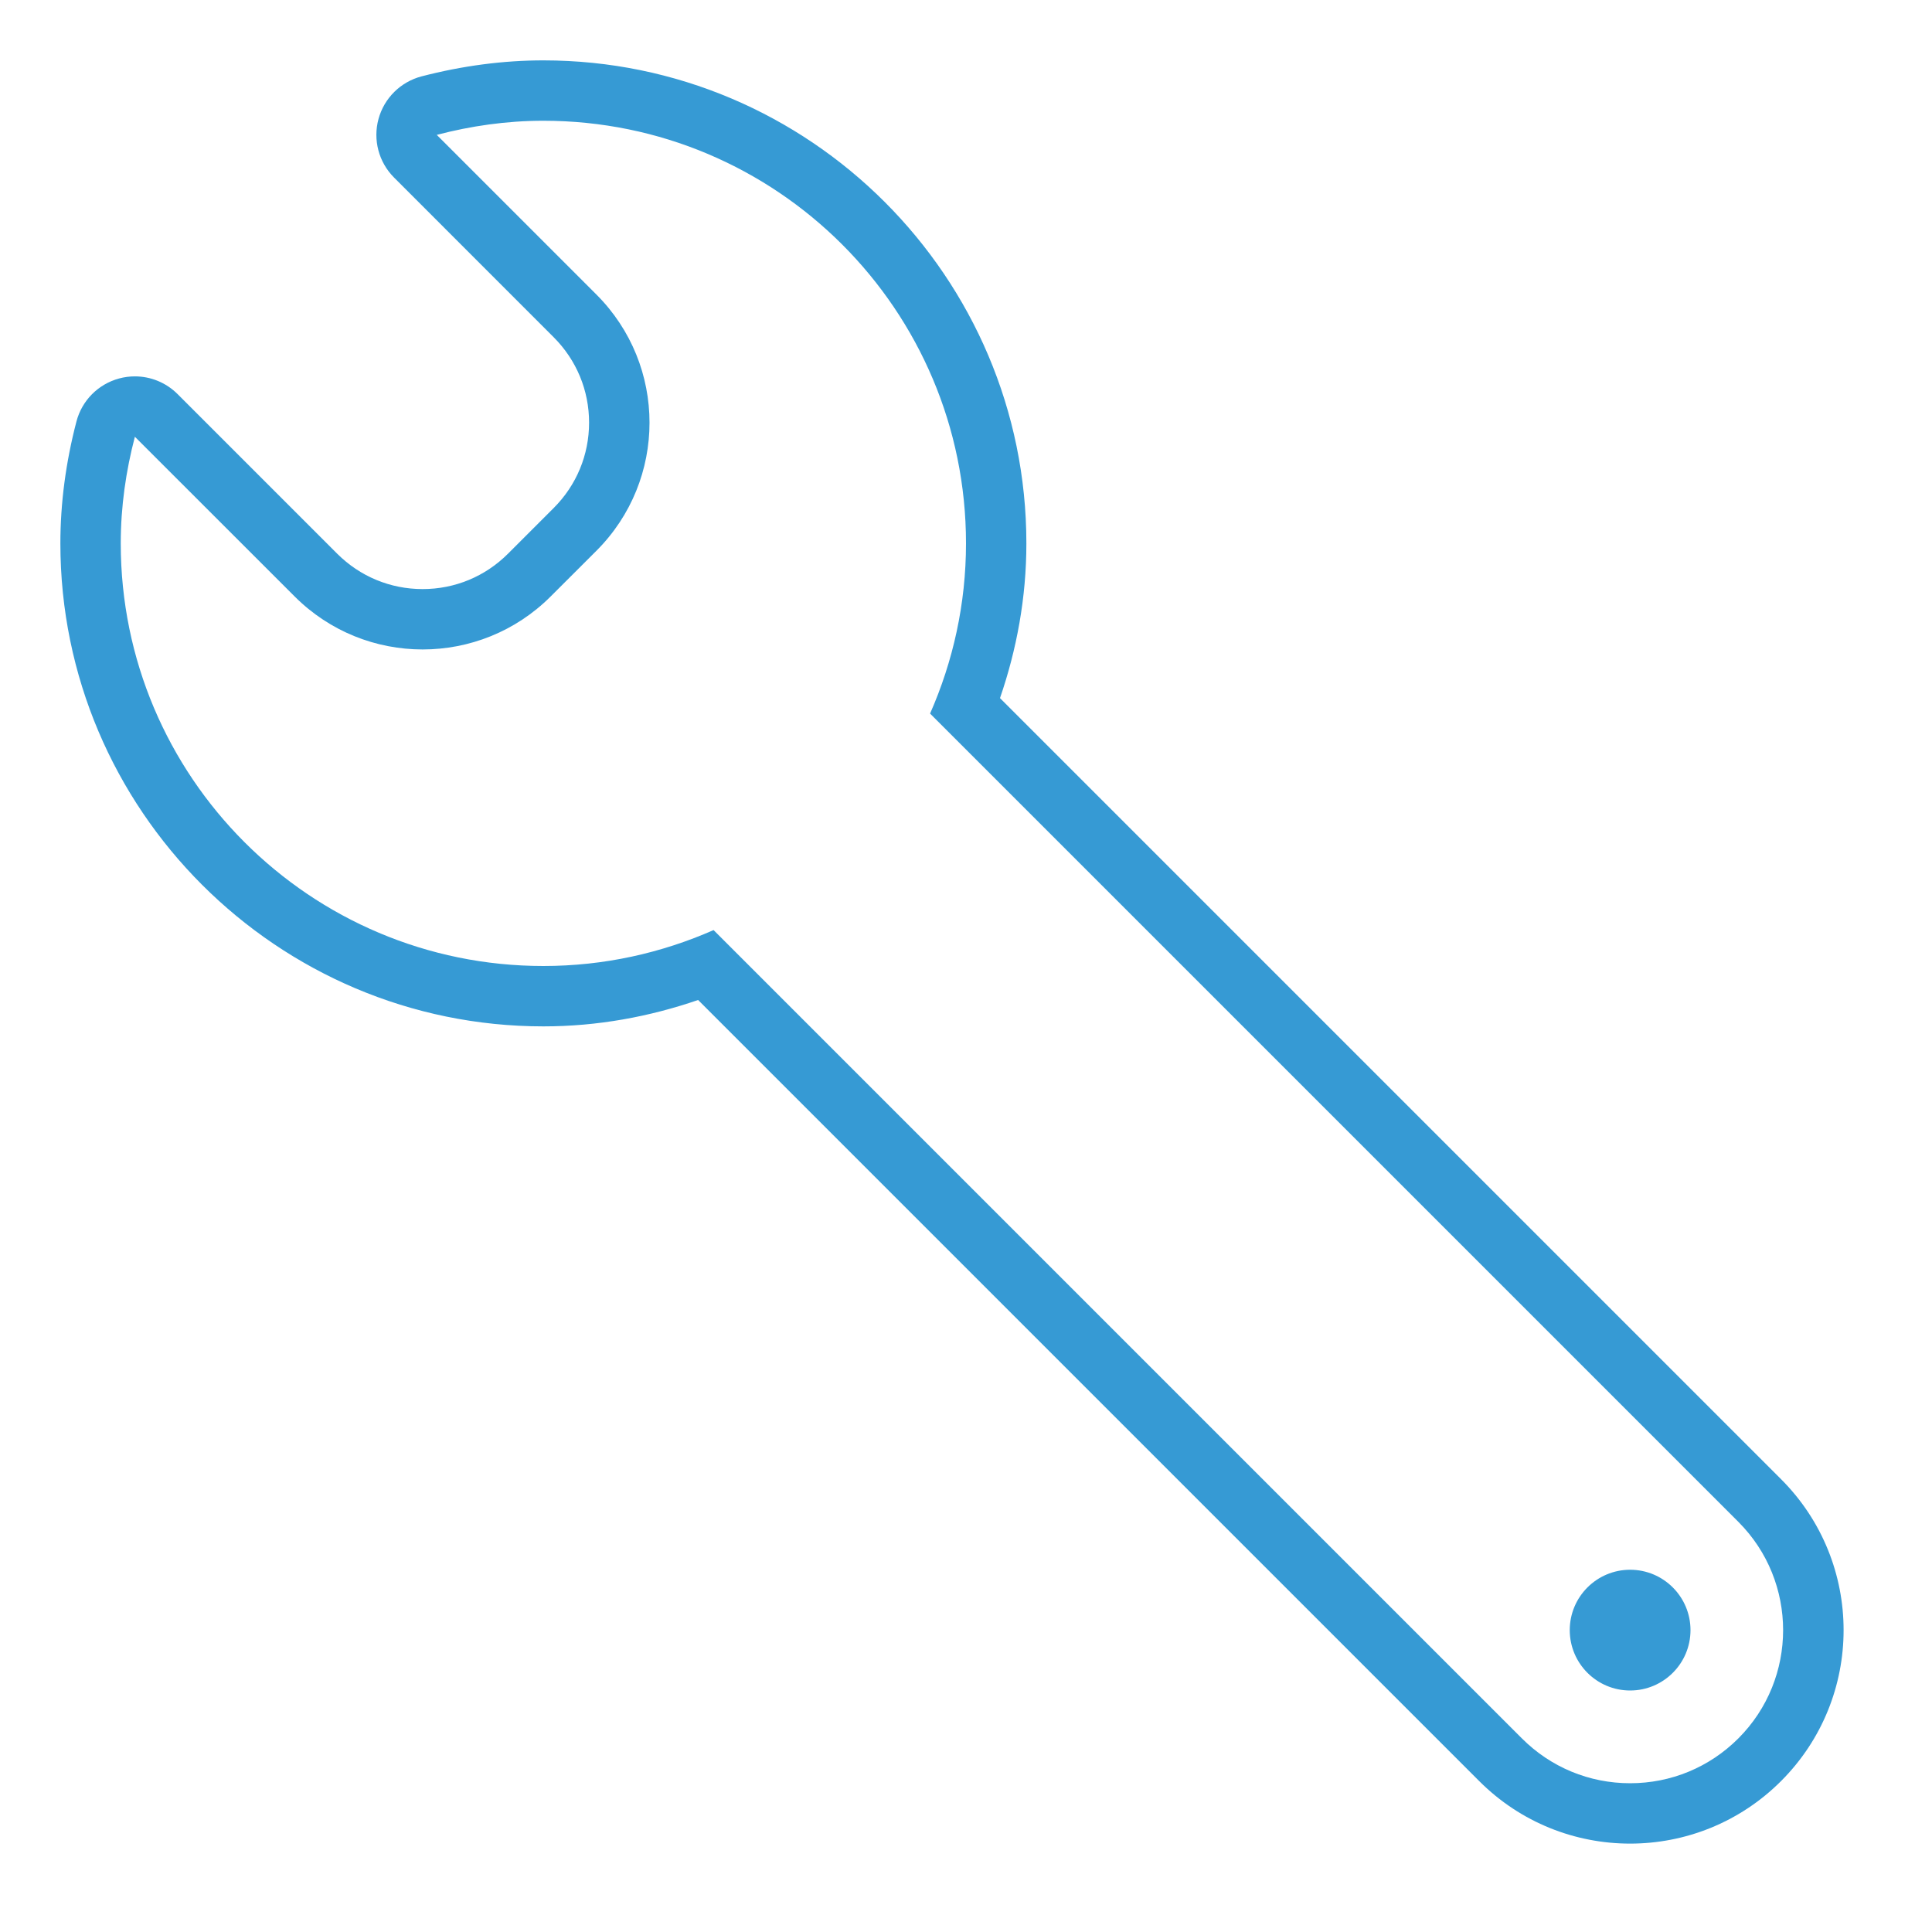 <?xml version="1.0" encoding="utf-8"?><!-- Uploaded to: SVG Repo, www.svgrepo.com, Generator: SVG Repo Mixer Tools -->
<svg version="1.1" id="Uploaded to svgrepo.com" xmlns="http://www.w3.org/2000/svg" xmlns:xlink="http://www.w3.org/1999/xlink"
	 width="800px" height="800px" viewBox="0 0 32 32" xml:space="preserve">
<style type="text/css">
	.feather_een{fill:#369ad4;}
</style>
<path class="feather_een" d="M28,27c0,0.552-0.448,1-1,1s-1-0.448-1-1s0.448-1,1-1S28,26.448,28,27z M29.5,29.5
	c-0.69,0.69-1.595,1.036-2.5,1.036s-1.81-0.345-2.5-1.036L11.563,16.563C10.758,16.84,9.899,17,9,17c-4.411,0-8-3.589-8-8
	c0-0.662,0.089-1.341,0.266-2.018c0.09-0.347,0.359-0.619,0.706-0.713c0.087-0.024,0.175-0.035,0.262-0.035
	c0.262,0,0.517,0.103,0.707,0.293l2.645,2.645C5.964,9.549,6.466,9.757,7,9.757s1.036-0.208,1.414-0.586l0.757-0.757
	C9.549,8.036,9.757,7.534,9.757,7c0-0.534-0.208-1.036-0.586-1.414L6.527,2.941C6.273,2.687,6.175,2.317,6.269,1.971
	c0.094-0.346,0.366-0.615,0.713-0.706C7.659,1.089,8.338,1,9,1c4.411,0,8,3.589,8,8c0,0.899-0.16,1.758-0.437,2.563L29.5,24.5
	C30.881,25.881,30.881,28.119,29.5,29.5z M28.793,25.207L15.405,11.819C15.785,10.956,16,10.004,16,9c0-3.866-3.134-7-7-7
	C8.389,2,7.799,2.086,7.234,2.234l2.645,2.645c1.172,1.172,1.172,3.071,0,4.243L9.121,9.879C8.536,10.464,7.768,10.757,7,10.757
	s-1.536-0.293-2.121-0.879L2.234,7.234C2.086,7.799,2,8.389,2,9c0,3.866,3.134,7,7,7c1.004,0,1.956-0.215,2.819-0.595l13.388,13.388
	c0.479,0.479,1.116,0.743,1.793,0.743c0.677,0,1.314-0.264,1.793-0.743C29.781,27.804,29.781,26.196,28.793,25.207z"/>
</svg>
